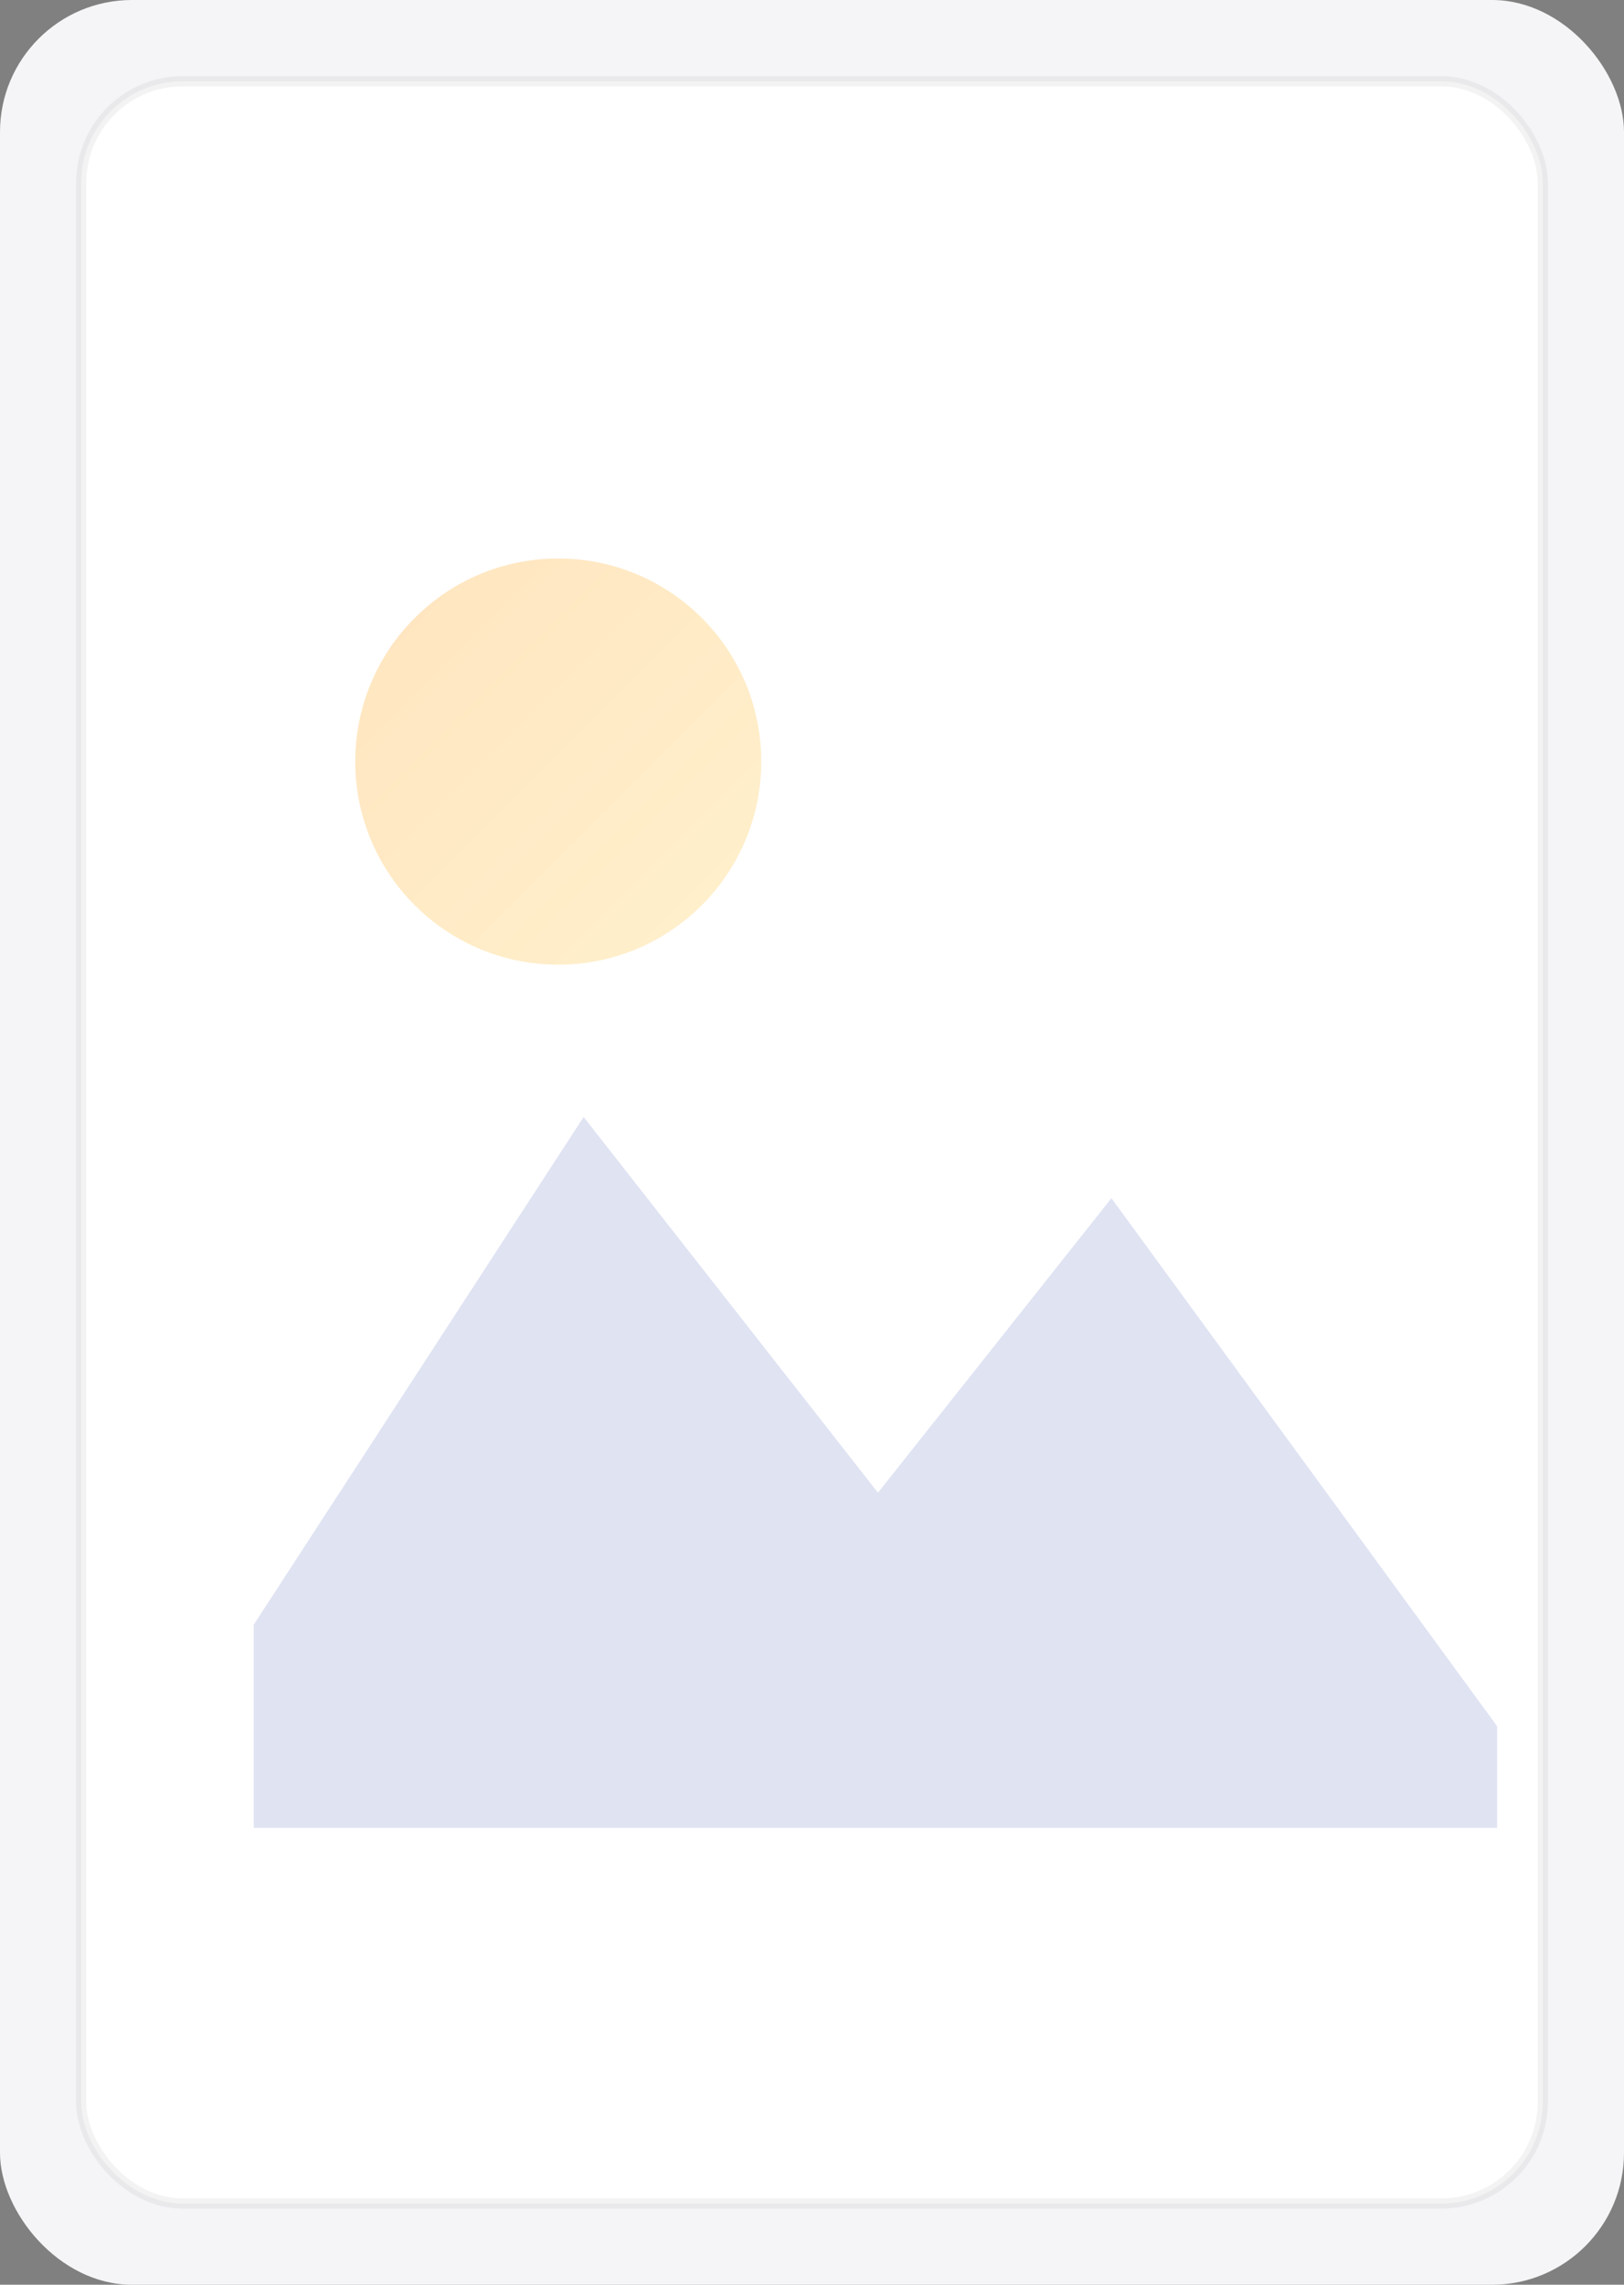 <svg width="320" height="450" viewBox="0 0 320 450" xmlns="http://www.w3.org/2000/svg">
    <rect x="0" y="0" width="320" height="450" fill="#808080" stroke="none"/>
    <defs>
        <linearGradient id="grad" x1="0%" y1="0%" x2="100%" y2="100%">
            <stop offset="0%" stop-color="#ffb347"/>
            <stop offset="100%" stop-color="#ffd56f"/>
        </linearGradient>
    </defs>
    <rect width="320" height="450" rx="26" fill="#f5f5f7"/>
    <rect x="16" y="16" width="288" height="418" rx="20" fill="#ffffff" stroke="rgba(0,0,0,0.05)" stroke-width="2"/>
    <circle cx="110" cy="150" r="40" fill="url(#grad)" opacity="0.35"/>
    <path d="M50 320l65-100 58 74 46-58 76 104v20H50z" fill="#dfe3f2"/>
</svg>
